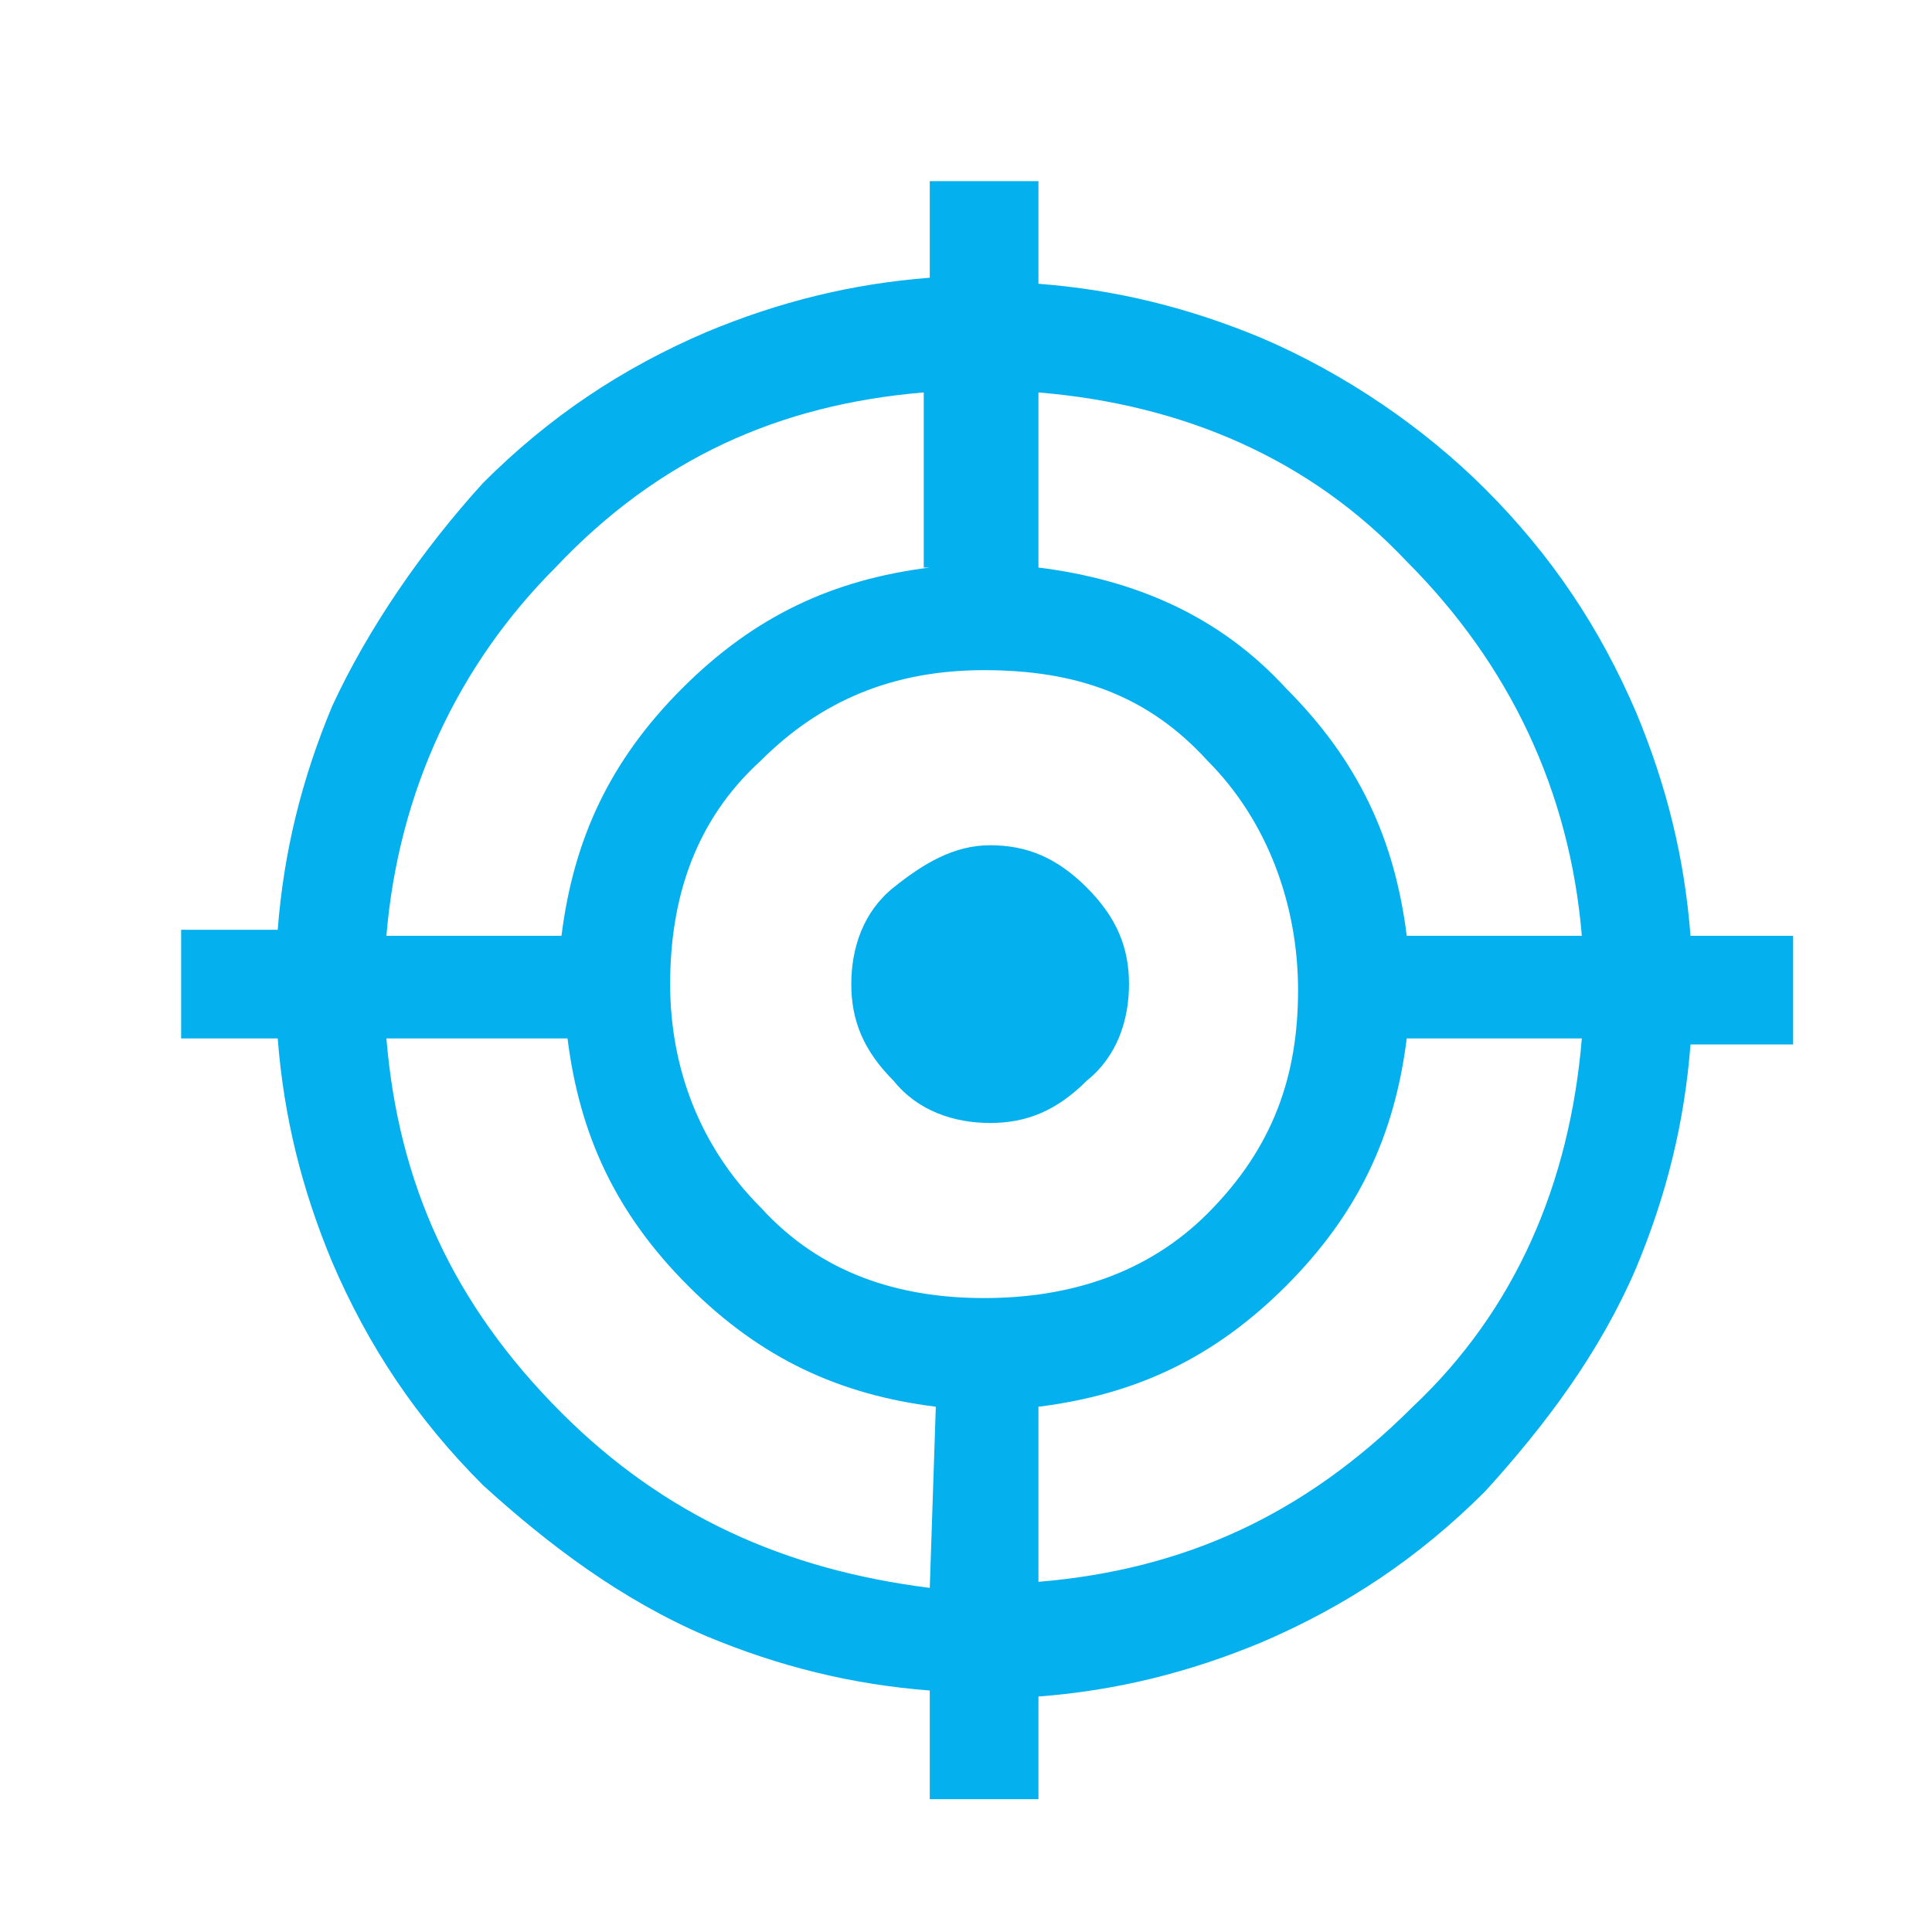 <svg width="32" height="32" viewBox="0 0 32 32" fill="none" xmlns="http://www.w3.org/2000/svg">
<path d="M18 14.7C18.5 15.2 18.7 15.7 18.7 16.3C18.7 16.9 18.5 17.5 18 17.9C17.5 18.4 17 18.6 16.4 18.6C15.8 18.6 15.2 18.4 14.8 17.9C14.3 17.4 14.1 16.9 14.1 16.3C14.1 15.7 14.3 15.1 14.8 14.7C15.3 14.3 15.8 14 16.4 14C17 14 17.5 14.2 18 14.7ZM29.7 15.5V17.3H28C27.9 18.6 27.6 19.8 27.1 21C26.5 22.4 25.6 23.6 24.6 24.7C23.5 25.8 22.3 26.6 20.9 27.2C19.7 27.7 18.5 28 17.2 28.1V29.8H15.4V28C14.1 27.9 12.9 27.6 11.7 27.1C10.3 26.5 9.1 25.6 8 24.6C6.9 23.5 6.1 22.3 5.5 20.9C5 19.7 4.7 18.5 4.6 17.2H3V15.4H4.6C4.7 14.1 5 12.9 5.5 11.7C6.1 10.4 7 9.1 8 8C9.1 6.9 10.3 6.1 11.7 5.5C12.9 5 14.1 4.7 15.4 4.6V3H17.2V4.7C18.5 4.8 19.7 5.1 20.9 5.6C22.3 6.2 23.6 7.1 24.6 8.1C25.7 9.2 26.5 10.4 27.1 11.8C27.6 13 27.9 14.2 28 15.5H29.7ZM17.2 9.4C18.8 9.6 20.2 10.2 21.3 11.4C22.5 12.6 23.1 13.9 23.3 15.5H26.2C26 13.1 25 11 23.3 9.3C21.7 7.6 19.6 6.7 17.2 6.5V9.4ZM16.2 9.3C16.3 9.3 16.3 9.3 16.2 9.3ZM6.4 15.5H9.3C9.5 13.9 10.1 12.6 11.3 11.4C12.5 10.2 13.8 9.6 15.4 9.4C15.4 9.4 15.4 9.4 15.3 9.4V6.5C12.9 6.7 10.9 7.6 9.2 9.4C7.6 11 6.6 13.1 6.4 15.5ZM15.5 23.3C13.9 23.1 12.6 22.5 11.4 21.3C10.2 20.1 9.6 18.8 9.4 17.2H6.4C6.6 19.6 7.5 21.6 9.3 23.4C11 25.1 13 26 15.4 26.3L15.5 23.3ZM20 20.1C21.1 19 21.5 17.8 21.5 16.4C21.5 15 21 13.6 20 12.6C19 11.5 17.8 11.1 16.3 11.1C14.8 11.1 13.6 11.6 12.6 12.6C11.5 13.6 11.1 14.9 11.1 16.3C11.1 17.7 11.6 19 12.6 20C13.6 21.1 14.9 21.5 16.3 21.5C17.7 21.5 19 21.1 20 20.1ZM26.2 17.2H23.3C23.1 18.8 22.5 20.1 21.3 21.3C20.1 22.5 18.8 23.1 17.2 23.3V26.2C19.6 26 21.6 25.1 23.4 23.3C25.1 21.7 26 19.6 26.2 17.2Z" fill="#04B0ED"/>
</svg>
